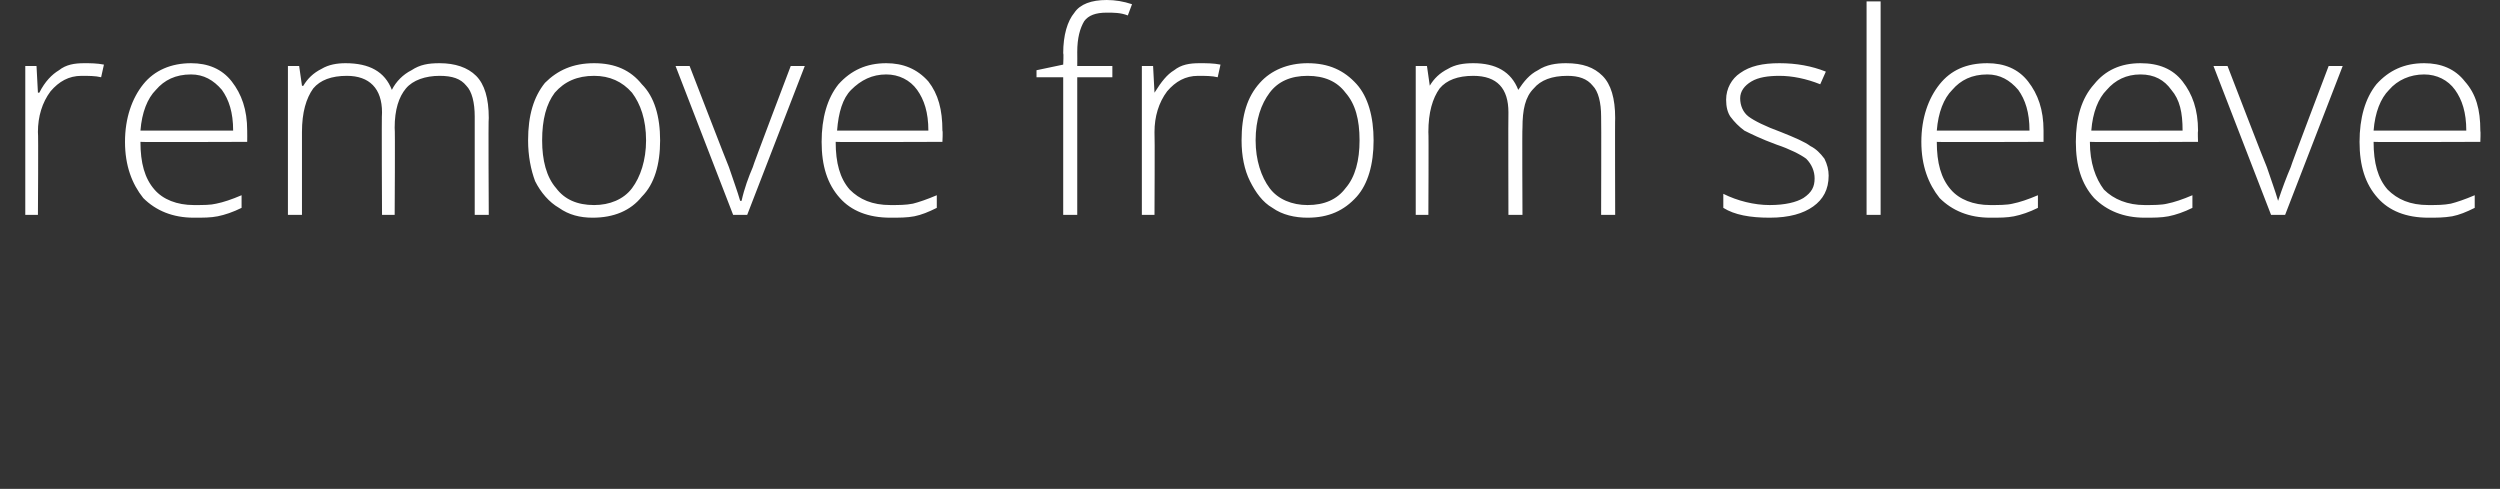 <?xml version="1.0" standalone="no"?><!DOCTYPE svg PUBLIC "-//W3C//DTD SVG 1.1//EN" "http://www.w3.org/Graphics/SVG/1.1/DTD/svg11.dtd"><svg xmlns="http://www.w3.org/2000/svg" version="1.1" width="178px" height="34.805px" viewBox="0 0 178 34.805"><rect x="0" y="0" width="178" height="34.805" fill="#333333" stroke="none"/>  <desc>remove from sleeve</desc>  <defs/>  <g id="Polygon46945">    <path d="M 6 4.5 C 6.4 4.5 6.9 4.5 7.4 4.6 C 7.4 4.6 7.2 5.5 7.2 5.5 C 6.8 5.4 6.3 5.4 5.8 5.4 C 4.9 5.4 4.2 5.8 3.6 6.5 C 3 7.3 2.7 8.3 2.7 9.4 C 2.74 9.44 2.7 15.3 2.7 15.3 L 1.8 15.3 L 1.8 4.7 L 2.6 4.7 L 2.7 6.6 C 2.7 6.6 2.76 6.6 2.8 6.6 C 3.2 5.8 3.7 5.3 4.2 5 C 4.7 4.6 5.3 4.5 6 4.5 Z M 13.8 15.5 C 12.3 15.5 11.1 15 10.2 14.1 C 9.4 13.1 8.9 11.8 8.9 10.1 C 8.9 8.4 9.4 7 10.2 6 C 11 5 12.2 4.5 13.6 4.5 C 14.8 4.5 15.8 4.9 16.5 5.8 C 17.2 6.7 17.6 7.8 17.6 9.3 C 17.61 9.35 17.6 10.1 17.6 10.1 C 17.6 10.1 9.96 10.13 10 10.1 C 10 11.6 10.3 12.7 11 13.5 C 11.6 14.2 12.6 14.6 13.8 14.6 C 14.5 14.6 15 14.6 15.4 14.5 C 15.9 14.4 16.5 14.2 17.2 13.9 C 17.2 13.9 17.2 14.8 17.2 14.8 C 16.6 15.1 16 15.3 15.5 15.4 C 15 15.5 14.5 15.5 13.8 15.5 Z M 13.6 5.3 C 12.5 5.3 11.7 5.7 11.1 6.4 C 10.5 7 10.1 8 10 9.3 C 10 9.3 16.6 9.3 16.6 9.3 C 16.6 8 16.3 7.1 15.8 6.4 C 15.2 5.7 14.5 5.3 13.6 5.3 Z M 33.8 15.3 C 33.8 15.3 33.8 8.34 33.8 8.3 C 33.8 7.3 33.6 6.5 33.2 6.1 C 32.8 5.6 32.2 5.4 31.3 5.4 C 30.3 5.4 29.4 5.7 28.9 6.3 C 28.4 6.9 28.1 7.8 28.1 9.1 C 28.14 9.08 28.1 15.3 28.1 15.3 L 27.2 15.3 C 27.2 15.3 27.16 8.05 27.2 8 C 27.2 6.3 26.3 5.4 24.7 5.4 C 23.6 5.4 22.8 5.7 22.3 6.3 C 21.8 7 21.5 8 21.5 9.4 C 21.5 9.44 21.5 15.3 21.5 15.3 L 20.5 15.3 L 20.5 4.7 L 21.3 4.7 L 21.5 6.1 C 21.5 6.1 21.6 6.14 21.6 6.1 C 21.9 5.6 22.3 5.2 22.9 4.9 C 23.4 4.6 24 4.5 24.6 4.5 C 26.3 4.5 27.4 5.1 27.9 6.4 C 27.9 6.4 27.9 6.4 27.9 6.4 C 28.2 5.8 28.7 5.3 29.3 5 C 29.9 4.6 30.5 4.5 31.3 4.5 C 32.4 4.5 33.3 4.8 33.9 5.4 C 34.5 6 34.8 7 34.8 8.4 C 34.76 8.36 34.8 15.3 34.8 15.3 L 33.8 15.3 Z M 47 10 C 47 11.7 46.6 13.1 45.7 14 C 44.9 15 43.7 15.5 42.2 15.5 C 41.3 15.5 40.5 15.3 39.8 14.8 C 39.1 14.4 38.5 13.7 38.1 12.9 C 37.8 12.1 37.6 11.1 37.6 10 C 37.6 8.2 38 6.9 38.8 5.9 C 39.7 5 40.8 4.5 42.3 4.5 C 43.8 4.5 44.9 5 45.7 6 C 46.6 6.9 47 8.3 47 10 Z M 38.6 10 C 38.6 11.4 38.9 12.6 39.6 13.4 C 40.2 14.2 41.1 14.6 42.3 14.6 C 43.4 14.6 44.4 14.2 45 13.4 C 45.6 12.6 46 11.4 46 10 C 46 8.5 45.6 7.4 45 6.6 C 44.3 5.8 43.4 5.4 42.3 5.4 C 41.1 5.4 40.2 5.8 39.5 6.6 C 38.9 7.4 38.6 8.5 38.6 10 Z M 52.2 15.3 L 48.1 4.7 L 49.1 4.7 C 49.1 4.7 51.88 11.9 51.9 11.9 C 52.2 12.8 52.5 13.6 52.7 14.3 C 52.7 14.3 52.8 14.3 52.8 14.3 C 53 13.4 53.3 12.6 53.6 11.9 C 53.57 11.88 56.3 4.7 56.3 4.7 L 57.3 4.7 L 53.2 15.3 L 52.2 15.3 Z M 63.4 15.5 C 61.8 15.5 60.6 15 59.8 14.1 C 58.9 13.1 58.5 11.8 58.5 10.1 C 58.5 8.4 58.9 7 59.7 6 C 60.6 5 61.7 4.5 63.1 4.5 C 64.3 4.5 65.3 4.9 66.1 5.8 C 66.8 6.7 67.1 7.8 67.1 9.3 C 67.14 9.35 67.1 10.1 67.1 10.1 C 67.1 10.1 59.49 10.13 59.5 10.1 C 59.5 11.6 59.8 12.7 60.5 13.5 C 61.2 14.2 62.1 14.6 63.4 14.6 C 64 14.6 64.5 14.6 65 14.5 C 65.4 14.4 66 14.2 66.7 13.9 C 66.7 13.9 66.7 14.8 66.7 14.8 C 66.1 15.1 65.6 15.3 65.1 15.4 C 64.6 15.5 64 15.5 63.4 15.5 Z M 63.1 5.3 C 62.1 5.3 61.3 5.7 60.6 6.4 C 60 7 59.7 8 59.6 9.3 C 59.6 9.3 66.1 9.3 66.1 9.3 C 66.1 8 65.8 7.1 65.3 6.4 C 64.8 5.7 64 5.3 63.1 5.3 Z M 79.2 5.5 L 76.7 5.5 L 76.7 15.3 L 75.7 15.3 L 75.7 5.5 L 73.8 5.5 L 73.8 5 L 75.7 4.6 C 75.7 4.6 75.74 3.78 75.7 3.8 C 75.7 2.5 76 1.5 76.5 0.9 C 76.9 0.3 77.7 0 78.8 0 C 79.4 0 80 0.1 80.6 0.3 C 80.6 0.3 80.3 1.1 80.3 1.1 C 79.8 0.9 79.3 0.9 78.8 0.9 C 78 0.9 77.5 1.1 77.2 1.5 C 76.9 2 76.7 2.7 76.7 3.7 C 76.71 3.7 76.7 4.7 76.7 4.7 L 79.2 4.7 L 79.2 5.5 Z M 85.4 4.5 C 85.9 4.5 86.4 4.5 86.9 4.6 C 86.9 4.6 86.7 5.5 86.7 5.5 C 86.3 5.4 85.8 5.4 85.3 5.4 C 84.4 5.4 83.7 5.8 83.1 6.5 C 82.5 7.3 82.2 8.3 82.2 9.4 C 82.23 9.44 82.2 15.3 82.2 15.3 L 81.3 15.3 L 81.3 4.7 L 82.1 4.7 L 82.2 6.6 C 82.2 6.6 82.25 6.6 82.2 6.6 C 82.7 5.8 83.1 5.3 83.6 5 C 84.1 4.6 84.7 4.5 85.4 4.5 Z M 97.8 10 C 97.8 11.7 97.4 13.1 96.6 14 C 95.7 15 94.6 15.5 93.1 15.5 C 92.2 15.5 91.3 15.3 90.6 14.8 C 89.9 14.4 89.4 13.7 89 12.9 C 88.6 12.1 88.4 11.1 88.4 10 C 88.4 8.2 88.8 6.9 89.7 5.9 C 90.5 5 91.7 4.5 93.1 4.5 C 94.6 4.5 95.7 5 96.6 6 C 97.4 6.9 97.8 8.3 97.8 10 Z M 89.4 10 C 89.4 11.4 89.8 12.6 90.4 13.4 C 91 14.2 92 14.6 93.1 14.6 C 94.3 14.6 95.2 14.2 95.8 13.4 C 96.5 12.6 96.8 11.4 96.8 10 C 96.8 8.5 96.5 7.4 95.8 6.6 C 95.2 5.8 94.3 5.4 93.1 5.4 C 91.9 5.4 91 5.8 90.4 6.6 C 89.8 7.4 89.4 8.5 89.4 10 Z M 114 15.3 C 114 15.3 114.02 8.34 114 8.3 C 114 7.3 113.8 6.5 113.4 6.1 C 113 5.6 112.4 5.4 111.6 5.4 C 110.5 5.4 109.7 5.7 109.2 6.3 C 108.6 6.9 108.4 7.8 108.4 9.1 C 108.37 9.08 108.4 15.3 108.4 15.3 L 107.4 15.3 C 107.4 15.3 107.38 8.05 107.4 8 C 107.4 6.3 106.6 5.4 104.9 5.4 C 103.8 5.4 103 5.7 102.5 6.3 C 102 7 101.7 8 101.7 9.4 C 101.73 9.44 101.7 15.3 101.7 15.3 L 100.8 15.3 L 100.8 4.7 L 101.6 4.7 L 101.8 6.1 C 101.8 6.1 101.83 6.14 101.8 6.1 C 102.1 5.6 102.5 5.2 103.1 4.9 C 103.6 4.6 104.2 4.5 104.9 4.5 C 106.5 4.5 107.6 5.1 108.1 6.4 C 108.1 6.4 108.1 6.4 108.1 6.4 C 108.5 5.8 108.9 5.3 109.5 5 C 110.1 4.6 110.8 4.5 111.5 4.5 C 112.7 4.5 113.5 4.8 114.1 5.4 C 114.7 6 115 7 115 8.4 C 114.98 8.36 115 15.3 115 15.3 L 114 15.3 Z M 130.2 12.5 C 130.2 13.5 129.8 14.2 129.1 14.7 C 128.4 15.2 127.4 15.5 126 15.5 C 124.6 15.5 123.5 15.3 122.7 14.8 C 122.7 14.8 122.7 13.8 122.7 13.8 C 123.7 14.3 124.9 14.6 126 14.6 C 127.1 14.6 127.9 14.4 128.4 14.1 C 129 13.7 129.2 13.3 129.2 12.7 C 129.2 12.2 129 11.7 128.6 11.3 C 128.2 11 127.4 10.6 126.5 10.3 C 125.4 9.9 124.6 9.5 124.2 9.3 C 123.8 9 123.5 8.7 123.2 8.3 C 123 8 122.9 7.6 122.9 7.1 C 122.9 6.3 123.3 5.6 123.9 5.2 C 124.6 4.7 125.5 4.5 126.7 4.5 C 127.9 4.5 129 4.7 130 5.1 C 130 5.1 129.6 6 129.6 6 C 128.6 5.6 127.6 5.4 126.7 5.4 C 125.9 5.4 125.2 5.5 124.7 5.8 C 124.2 6.1 123.9 6.5 123.9 7 C 123.9 7.5 124.1 8 124.5 8.3 C 124.9 8.6 125.7 9 126.8 9.4 C 127.8 9.8 128.5 10.1 128.9 10.4 C 129.3 10.6 129.6 10.9 129.9 11.3 C 130.1 11.7 130.2 12.1 130.2 12.5 Z M 133.9 15.3 L 132.9 15.3 L 132.9 0.1 L 133.9 0.1 L 133.9 15.3 Z M 141.7 15.5 C 140.2 15.5 139 15 138.1 14.1 C 137.3 13.1 136.8 11.8 136.8 10.1 C 136.8 8.4 137.3 7 138.1 6 C 138.9 5 140 4.5 141.5 4.5 C 142.7 4.5 143.7 4.9 144.4 5.8 C 145.1 6.7 145.5 7.8 145.5 9.3 C 145.5 9.35 145.5 10.1 145.5 10.1 C 145.5 10.1 137.85 10.13 137.9 10.1 C 137.9 11.6 138.2 12.7 138.9 13.5 C 139.5 14.2 140.5 14.6 141.7 14.6 C 142.3 14.6 142.9 14.6 143.3 14.5 C 143.8 14.4 144.4 14.2 145.1 13.9 C 145.1 13.9 145.1 14.8 145.1 14.8 C 144.5 15.1 143.9 15.3 143.4 15.4 C 142.9 15.5 142.4 15.5 141.7 15.5 Z M 141.5 5.3 C 140.4 5.3 139.6 5.7 139 6.4 C 138.4 7 138 8 137.9 9.3 C 137.9 9.3 144.5 9.3 144.5 9.3 C 144.5 8 144.2 7.1 143.7 6.4 C 143.1 5.7 142.4 5.3 141.5 5.3 Z M 152.7 15.5 C 151.2 15.5 150 15 149.1 14.1 C 148.2 13.1 147.8 11.8 147.8 10.1 C 147.8 8.4 148.2 7 149.1 6 C 149.9 5 151 4.5 152.4 4.5 C 153.7 4.5 154.7 4.9 155.4 5.8 C 156.1 6.7 156.5 7.8 156.5 9.3 C 156.47 9.35 156.5 10.1 156.5 10.1 C 156.5 10.1 148.83 10.13 148.8 10.1 C 148.8 11.6 149.2 12.7 149.8 13.5 C 150.5 14.2 151.5 14.6 152.7 14.6 C 153.3 14.6 153.9 14.6 154.3 14.5 C 154.8 14.4 155.4 14.2 156.1 13.9 C 156.1 13.9 156.1 14.8 156.1 14.8 C 155.5 15.1 154.9 15.3 154.4 15.4 C 153.9 15.5 153.3 15.5 152.7 15.5 Z M 152.4 5.3 C 151.4 5.3 150.6 5.7 150 6.4 C 149.4 7 149 8 148.9 9.3 C 148.9 9.3 155.4 9.3 155.4 9.3 C 155.4 8 155.2 7.1 154.6 6.4 C 154.1 5.7 153.4 5.3 152.4 5.3 Z M 161.7 15.3 L 157.6 4.7 L 158.6 4.7 C 158.6 4.7 161.37 11.9 161.4 11.9 C 161.7 12.8 162 13.6 162.2 14.3 C 162.2 14.3 162.2 14.3 162.2 14.3 C 162.5 13.4 162.8 12.6 163.1 11.9 C 163.07 11.88 165.8 4.7 165.8 4.7 L 166.8 4.7 L 162.7 15.3 L 161.7 15.3 Z M 172.9 15.5 C 171.3 15.5 170.1 15 169.3 14.1 C 168.4 13.1 168 11.8 168 10.1 C 168 8.4 168.4 7 169.2 6 C 170.1 5 171.2 4.5 172.6 4.5 C 173.8 4.5 174.8 4.9 175.5 5.8 C 176.3 6.7 176.6 7.8 176.6 9.3 C 176.63 9.35 176.6 10.1 176.6 10.1 C 176.6 10.1 168.98 10.13 169 10.1 C 169 11.6 169.3 12.7 170 13.5 C 170.7 14.2 171.6 14.6 172.9 14.6 C 173.5 14.6 174 14.6 174.5 14.5 C 174.9 14.4 175.5 14.2 176.2 13.9 C 176.2 13.9 176.2 14.8 176.2 14.8 C 175.6 15.1 175.1 15.3 174.6 15.4 C 174 15.5 173.5 15.5 172.9 15.5 Z M 172.6 5.3 C 171.6 5.3 170.7 5.7 170.1 6.4 C 169.5 7 169.1 8 169 9.3 C 169 9.3 175.6 9.3 175.6 9.3 C 175.6 8 175.3 7.1 174.8 6.4 C 174.3 5.7 173.5 5.3 172.6 5.3 Z " stroke="none" fill="#fff"/>  </g></svg>